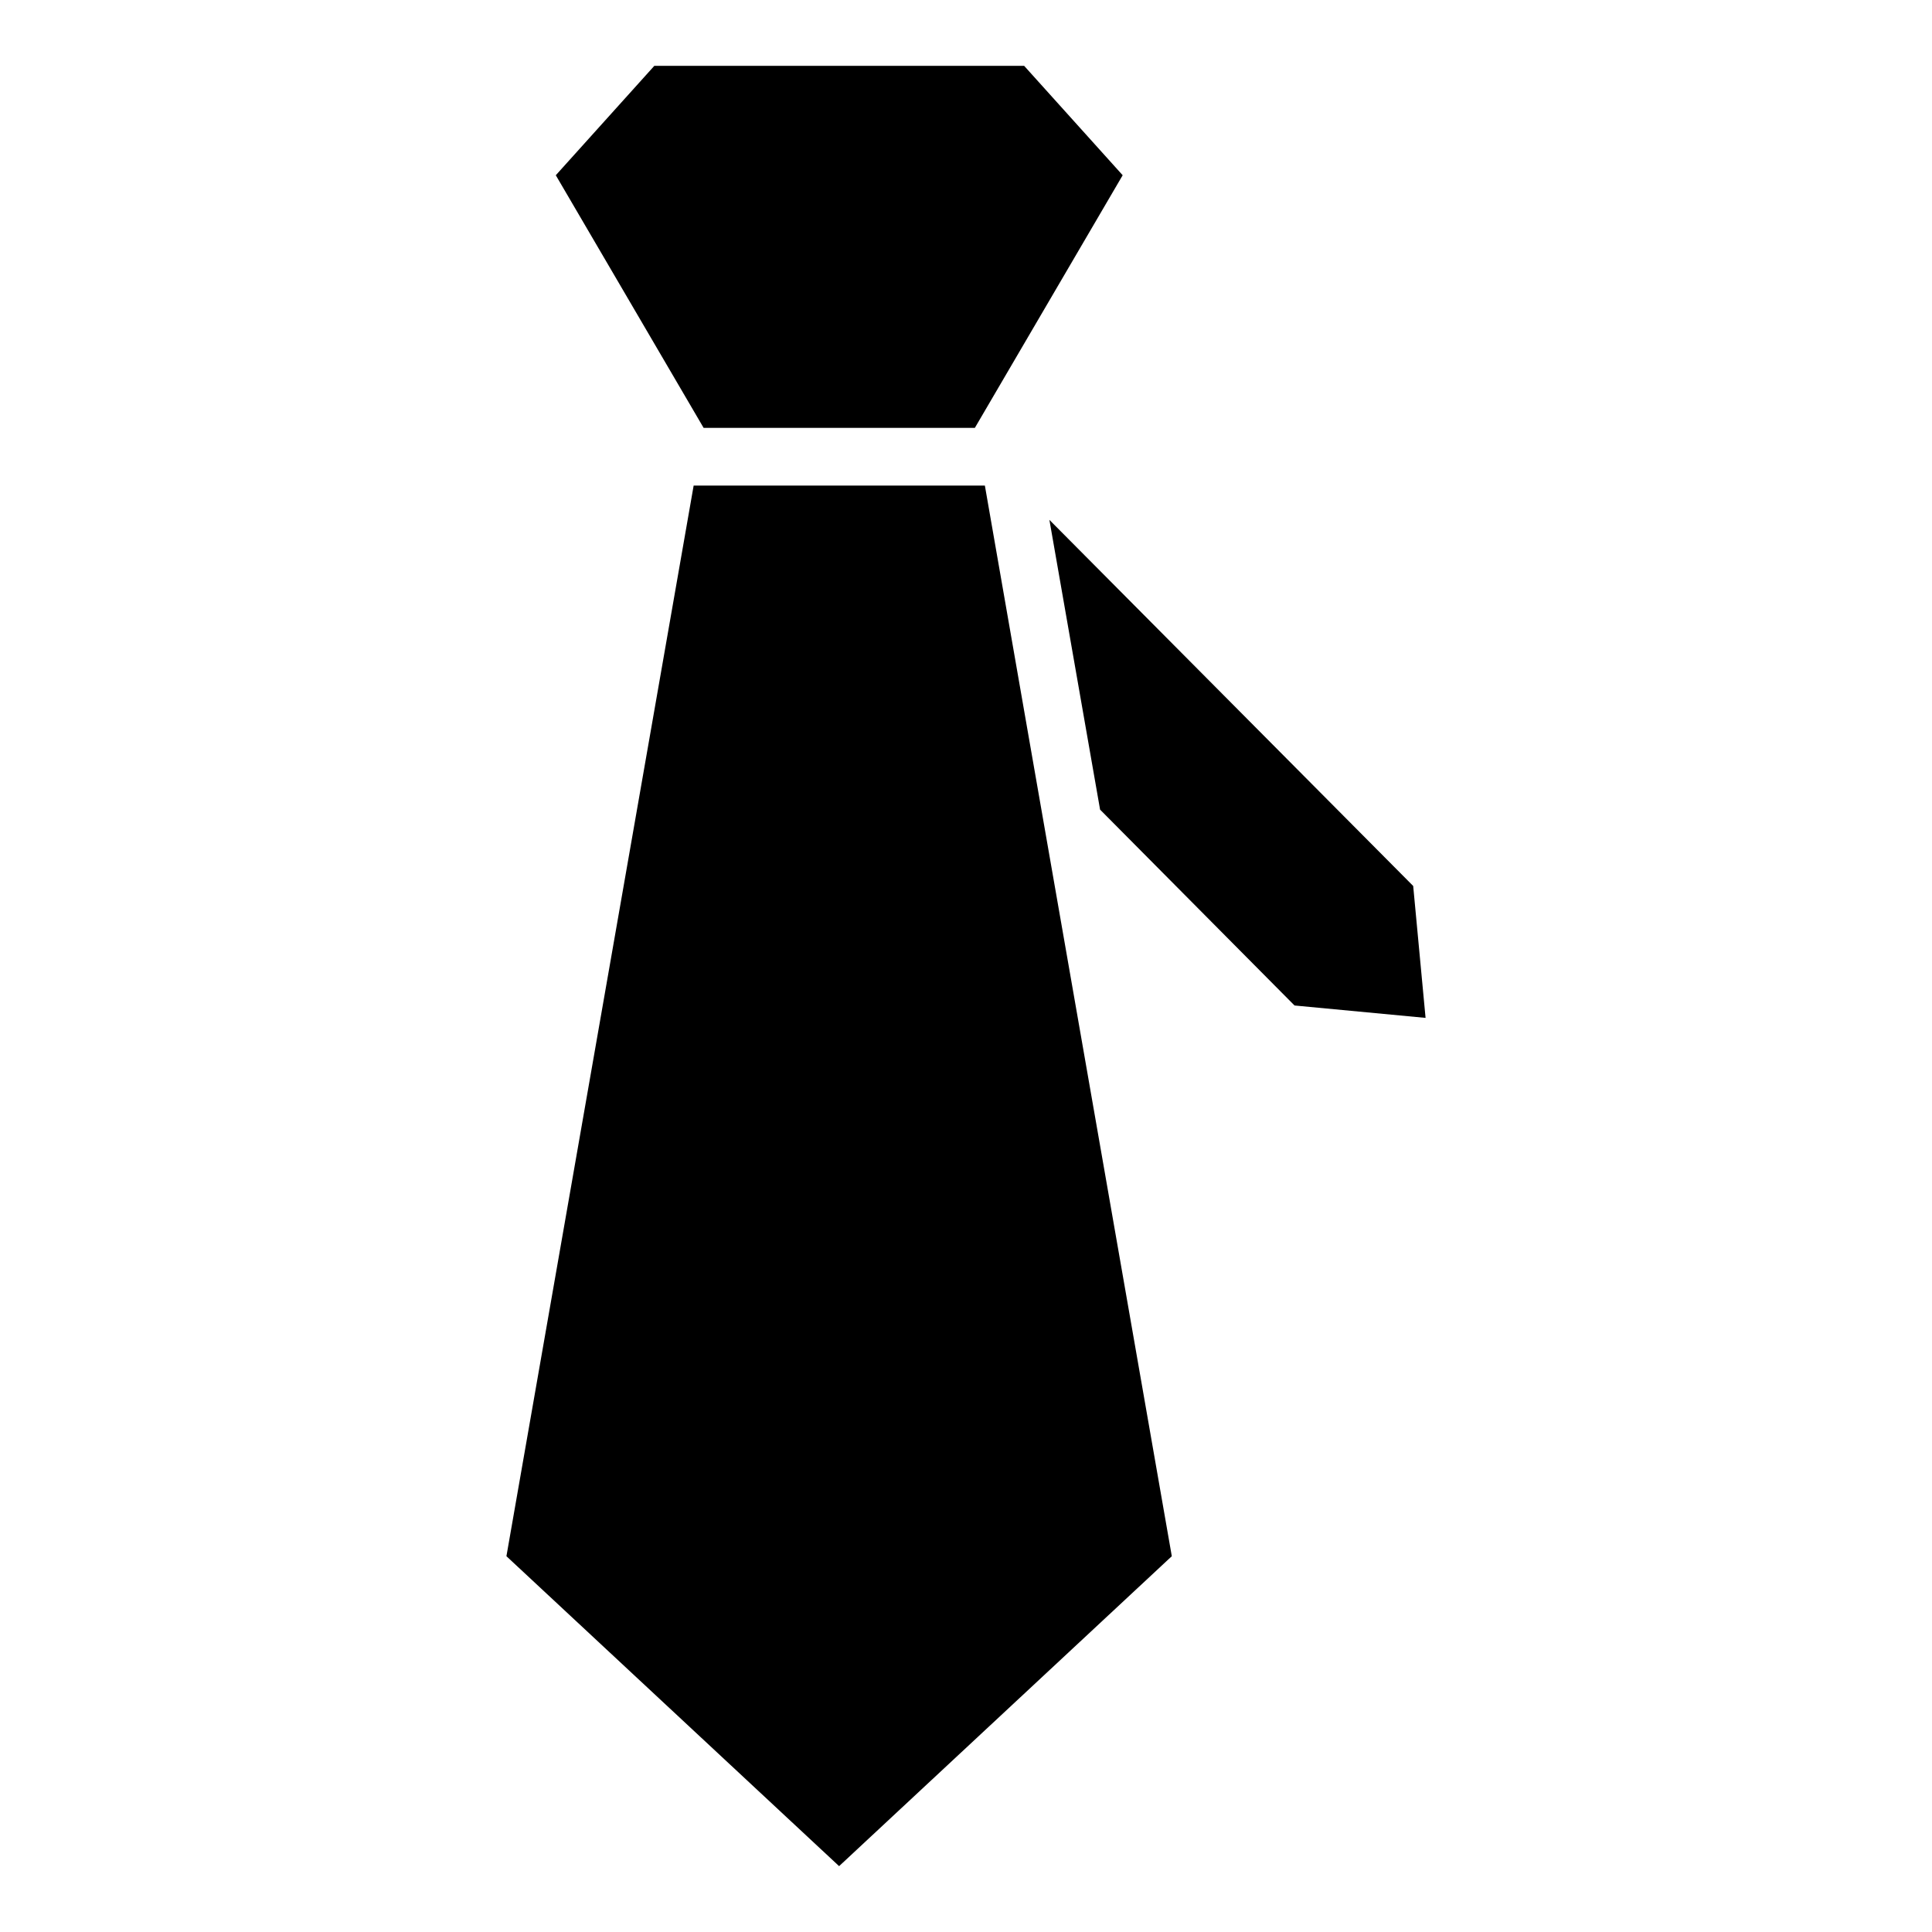 <?xml version="1.0" encoding="UTF-8"?>
<!-- Uploaded to: ICON Repo, www.iconrepo.com, Generator: ICON Repo Mixer Tools -->
<svg fill="#000000" width="800px" height="800px" version="1.1" viewBox="144 144 512 512" xmlns="http://www.w3.org/2000/svg">
 <g>
  <path d="m521.79 413.75-34.73-3.285-51.527-51.906-13.434-76.793 96.41 97.023z"/>
  <path d="m441.52 190.44-39.172 66.949h-71.883l-39.172-66.949 26.113-28.996h98z"/>
  <path d="m454.54 556.41-88.168 82.137-88.164-82.137 49.617-283.73h77.176l11.676 66.945z"/>
 </g>
</svg>